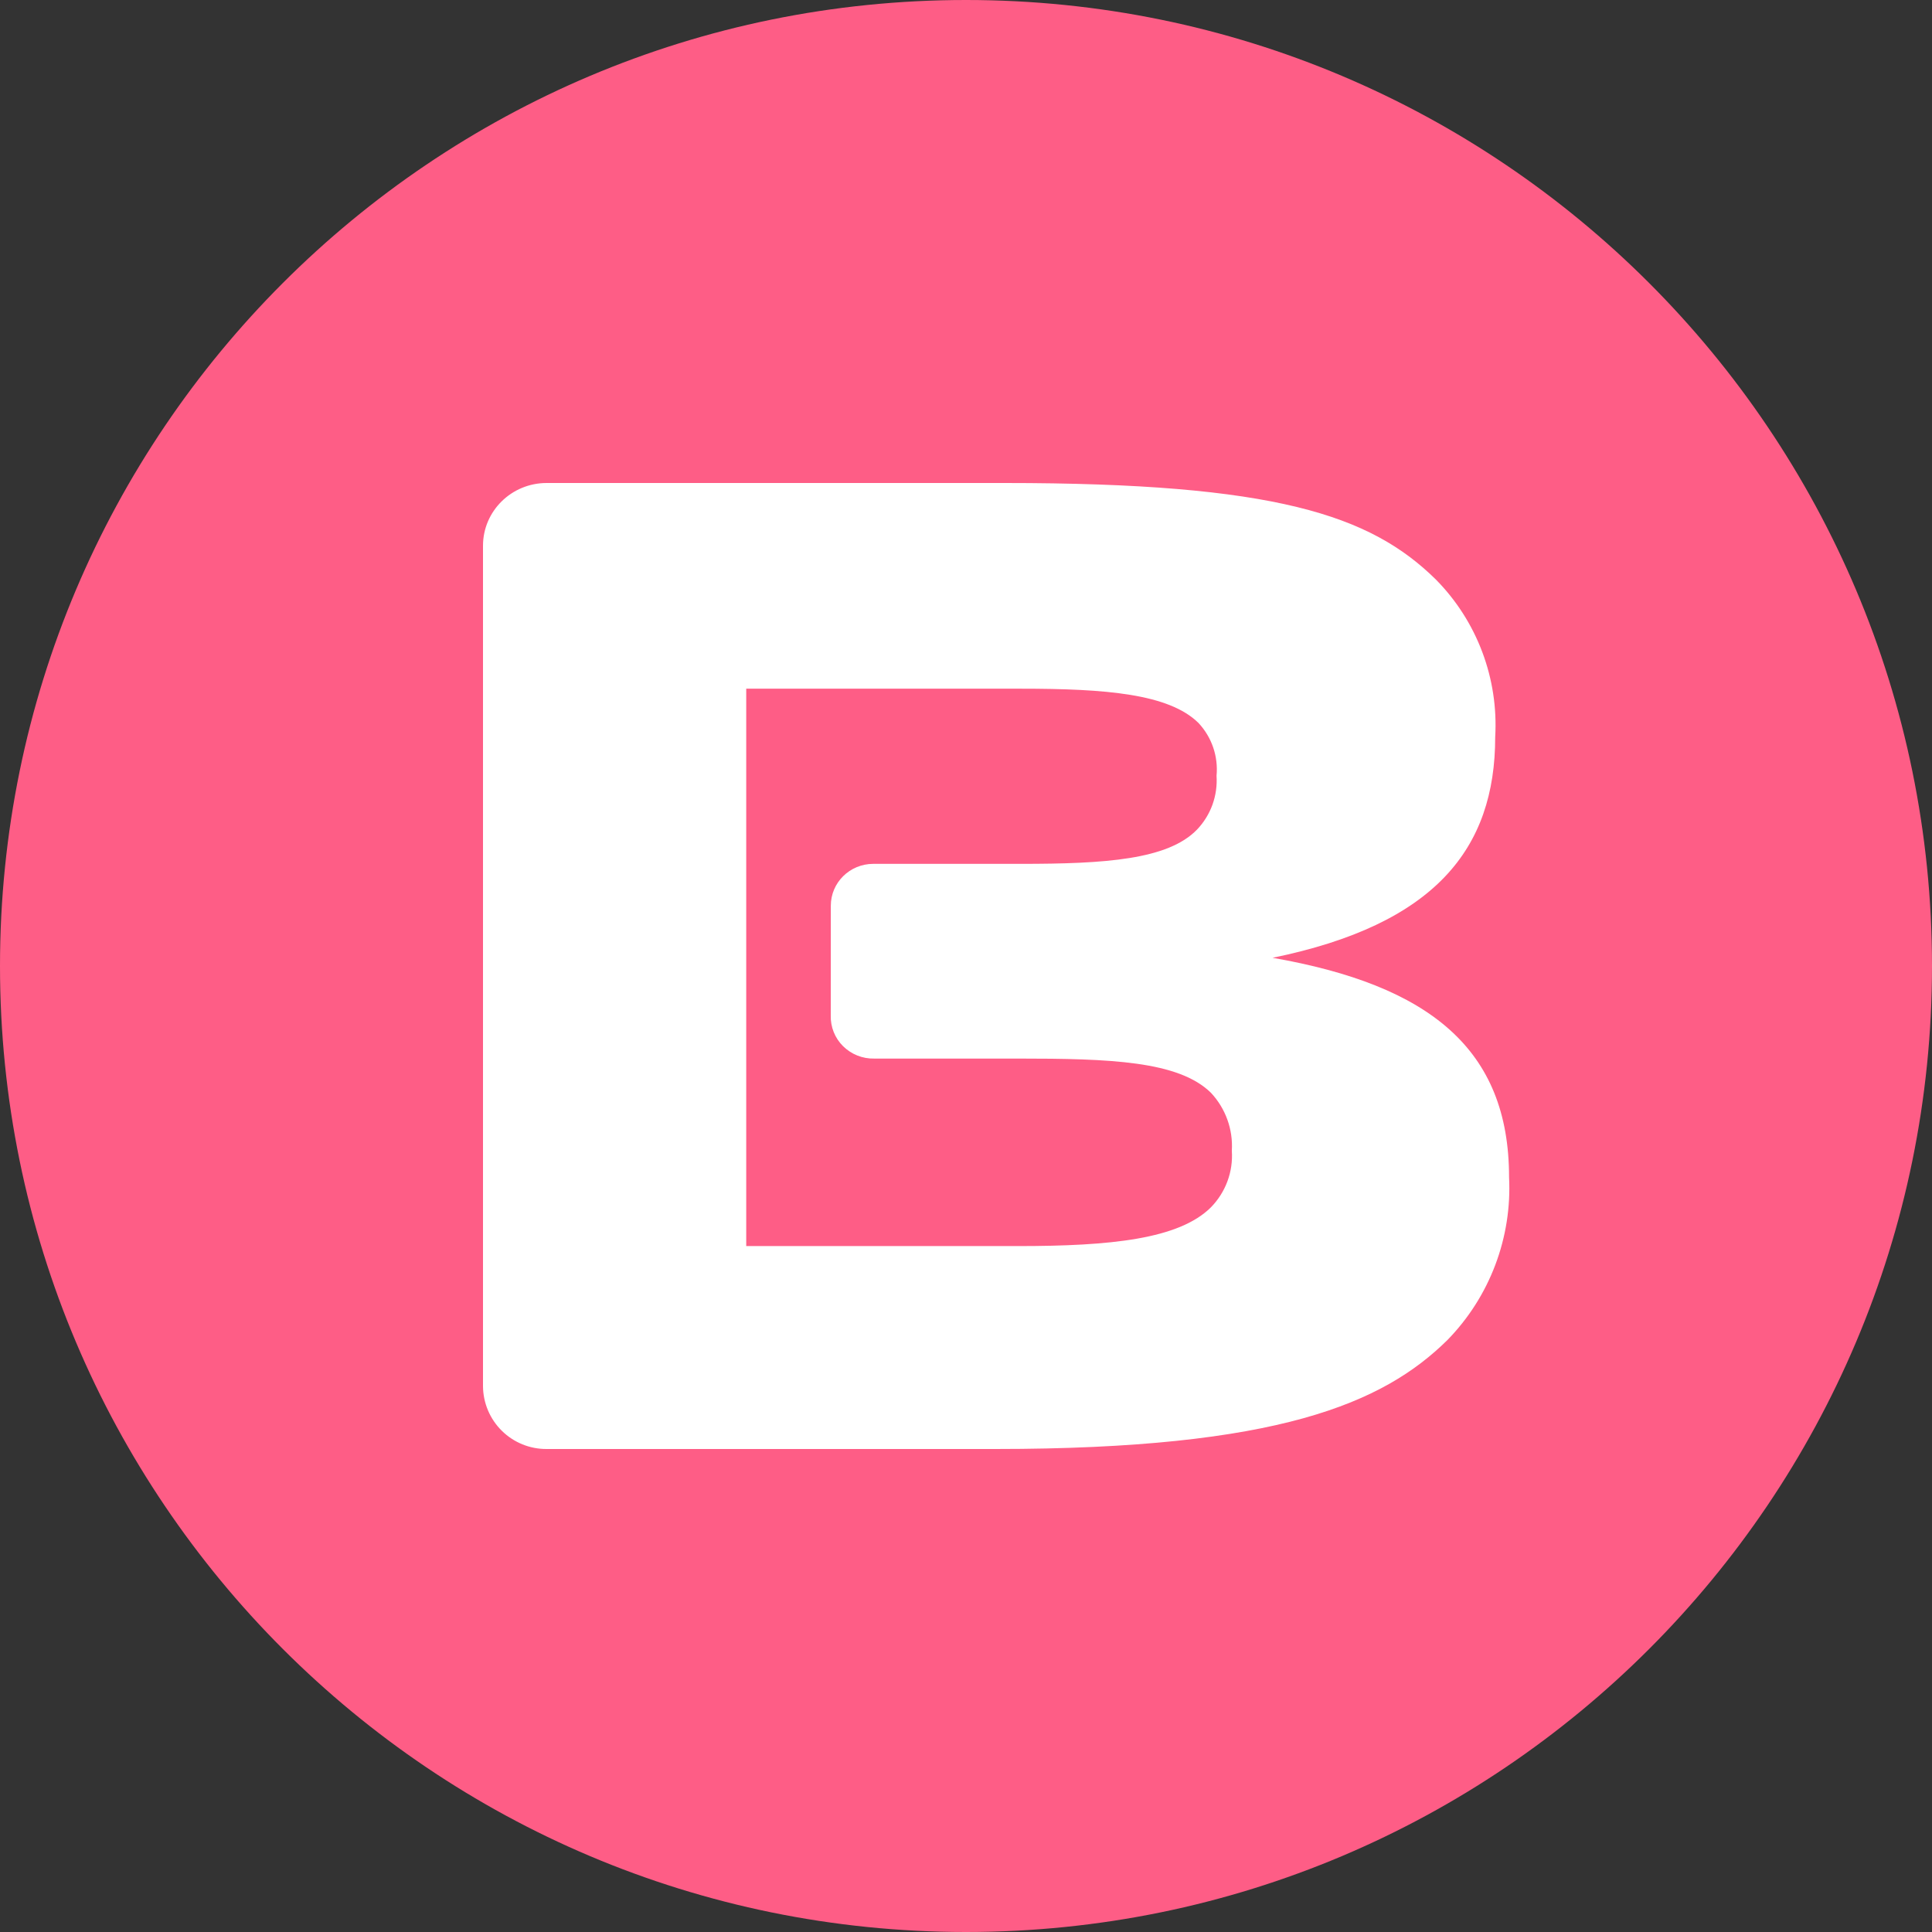 <svg width="69" height="69" viewBox="0 0 69 69" fill="none" xmlns="http://www.w3.org/2000/svg">
<rect x="0" y="0" width="69" height="69" fill="#333333" stroke="none"/>
<g clip-path="url(#clip0_312_10060)">
<path d="M34.5 69C53.554 69 69 53.554 69 34.5C69 15.446 53.554 0 34.5 0C15.446 0 0 15.446 0 34.5C0 53.554 15.446 69 34.5 69Z" fill="#FE5D86"/>
<path d="M17.25 19.49C17.25 18.253 18.268 17.25 19.523 17.25H35.884C45.536 17.25 48.94 18.389 51.286 20.702C52.012 21.439 52.575 22.32 52.939 23.288C53.303 24.256 53.46 25.289 53.4 26.321C53.4 30.313 51.25 33.019 45.449 34.207C51.051 35.186 53.895 37.463 53.895 42.043C53.949 43.111 53.781 44.178 53.402 45.179C53.024 46.179 52.443 47.09 51.696 47.856C49.4 50.12 45.648 51.75 35.55 51.75H19.523C18.924 51.754 18.349 51.52 17.923 51.1C17.497 50.68 17.255 50.108 17.25 49.51V19.49ZM29.672 32.346C29.672 31.52 30.351 30.852 31.188 30.852H36.456C39.462 30.852 41.711 30.705 42.752 29.627C42.995 29.372 43.182 29.07 43.302 28.739C43.421 28.409 43.471 28.057 43.448 27.706C43.513 27.016 43.28 26.33 42.802 25.819C41.745 24.78 39.498 24.596 36.456 24.596H26.651V44.503H36.354C39.658 44.503 42.105 44.257 43.248 43.118C43.774 42.58 44.046 41.846 43.994 41.098C44.041 40.337 43.772 39.589 43.248 39.028C42.092 37.892 39.647 37.806 36.354 37.806H31.223C31.017 37.811 30.812 37.774 30.621 37.698C30.43 37.622 30.256 37.508 30.11 37.364C29.965 37.22 29.851 37.049 29.775 36.859C29.7 36.67 29.664 36.468 29.67 36.264L29.672 32.346Z" fill="white"/>
</g>
<defs>
<clipPath id="clip0_312_10060">
<rect width="69" height="69" fill="white"/>
</clipPath>
</defs>
</svg>

